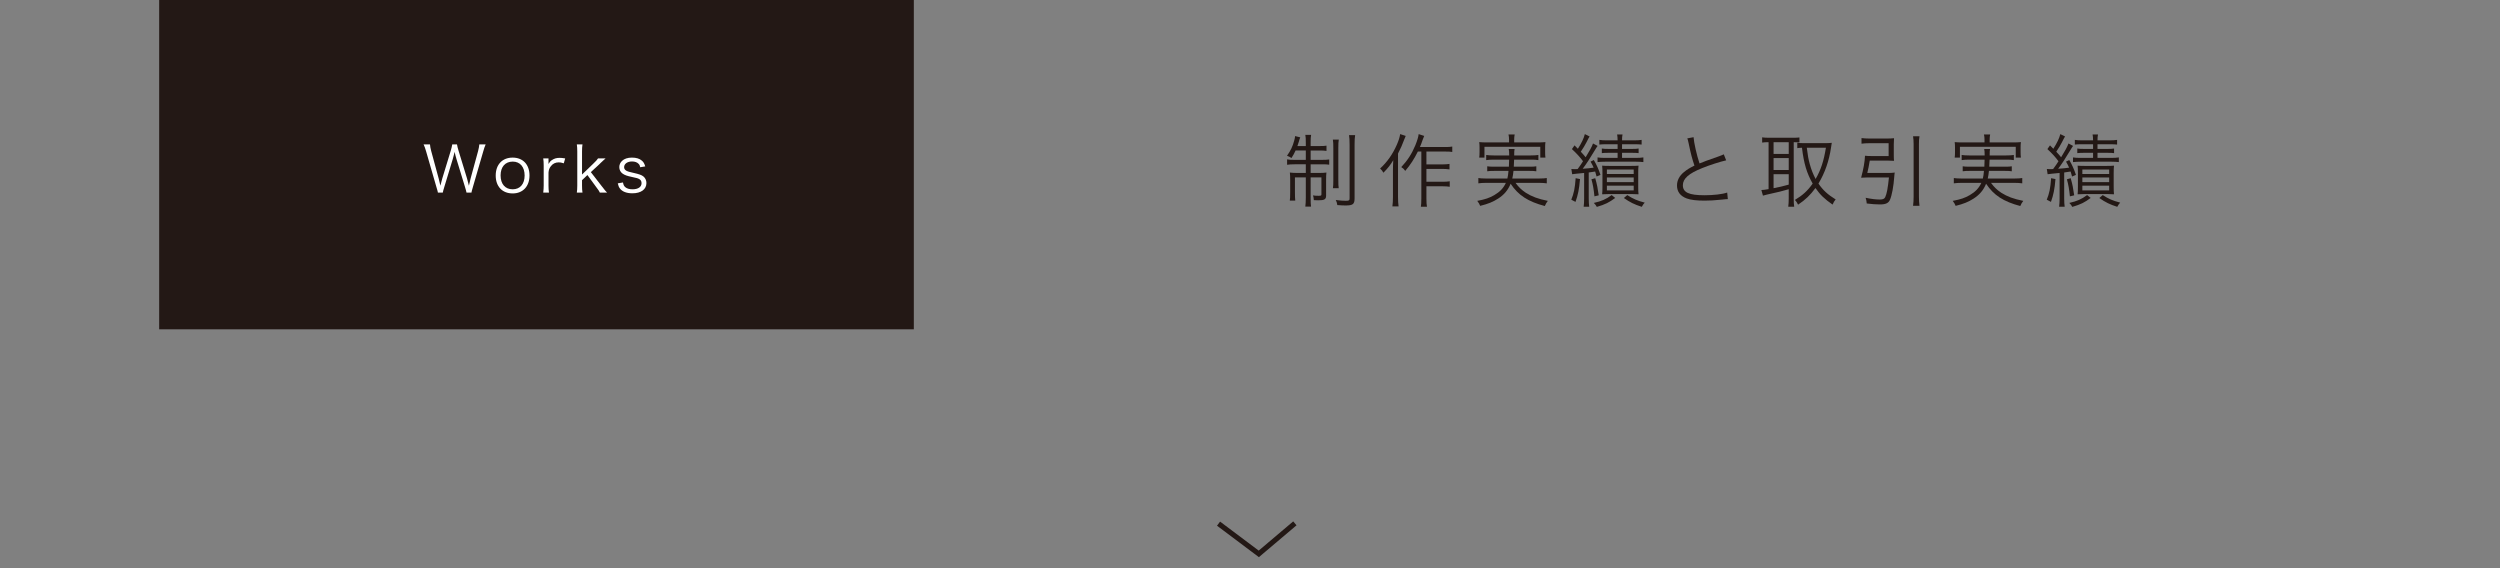 <?xml version="1.0" encoding="utf-8"?>
<!-- Generator: Adobe Illustrator 15.1.0, SVG Export Plug-In  -->
<!DOCTYPE svg PUBLIC "-//W3C//DTD SVG 1.1//EN" "http://www.w3.org/Graphics/SVG/1.1/DTD/svg11.dtd">
<svg version="1.1"
	 xmlns="http://www.w3.org/2000/svg" xmlns:xlink="http://www.w3.org/1999/xlink" xmlns:a="http://ns.adobe.com/AdobeSVGViewerExtensions/3.0/"
	 x="0px" y="0px" width="911px" height="207px" viewBox="115.614 194 911 207" enable-background="new 115.614 194 911 207"
	 xml:space="preserve">
<rect x="115.614" y="194" width="911" height="207" fill="#808080" stroke="none"/>
<defs>
</defs>
<rect x="173.614" y="194" fill="#231815" width="275" height="120"/>
<g>
	<defs>
		<rect id="SVGID_17_" x="23.614" width="1085.945" height="4699"/>
	</defs>
	<clipPath id="SVGID_18_">
		<use xlink:href="#SVGID_17_"  overflow="visible"/>
	</clipPath>
	<path clip-path="url(#SVGID_18_)" fill="#231815" d="M85.354,80.344c-0.73,0-1.451-0.137-2.143-0.404
		c-0.686-0.275-1.303-0.648-1.834-1.113c-0.526-0.466-0.954-1.023-1.269-1.659c-0.317-0.633-0.476-1.323-0.476-2.051v-0.09h2.195
		v0.09c0,0.44,0.081,0.872,0.246,1.285c0.161,0.421,0.392,0.784,0.71,1.111c0.313,0.32,0.689,0.579,1.12,0.768
		c0.43,0.198,0.9,0.295,1.437,0.295c0.46,0,0.882-0.049,1.288-0.154c0.408-0.098,0.766-0.255,1.065-0.465
		c0.298-0.202,0.54-0.46,0.717-0.763c0.176-0.295,0.267-0.655,0.267-1.068c0-0.458-0.127-0.857-0.374-1.186
		c-0.251-0.338-0.574-0.634-0.959-0.871c-0.392-0.246-0.82-0.442-1.274-0.58c-0.476-0.151-0.923-0.271-1.328-0.355
		c-0.59-0.118-1.175-0.305-1.732-0.555c-0.563-0.249-1.066-0.56-1.496-0.928c-0.436-0.37-0.794-0.816-1.066-1.321
		c-0.274-0.511-0.413-1.084-0.413-1.705c0-0.568,0.148-1.102,0.44-1.587c0.288-0.481,0.678-0.907,1.161-1.266
		c0.476-0.353,1.029-0.632,1.644-0.827c0.609-0.195,1.249-0.295,1.897-0.295c1.038,0,1.905,0.164,2.575,0.489
		c0.676,0.328,1.218,0.733,1.61,1.206c0.394,0.473,0.676,0.989,0.839,1.54c0.165,0.554,0.245,1.037,0.245,1.48v0.088H88.25v-0.088
		c0-0.423-0.084-0.806-0.256-1.17c-0.173-0.366-0.404-0.68-0.681-0.934c-0.281-0.257-0.612-0.465-0.979-0.619
		c-0.367-0.152-0.744-0.223-1.156-0.223c-0.372,0-0.739,0.05-1.095,0.149c-0.338,0.098-0.655,0.25-0.936,0.449
		c-0.274,0.188-0.499,0.425-0.667,0.696c-0.165,0.266-0.249,0.564-0.249,0.888c0,0.427,0.109,0.801,0.324,1.11
		c0.216,0.315,0.501,0.593,0.846,0.826c0.344,0.232,0.729,0.42,1.146,0.557c0.454,0.147,0.853,0.262,1.218,0.346
		c0.651,0.129,1.29,0.325,1.904,0.582c0.597,0.248,1.145,0.572,1.635,0.964c0.478,0.384,0.863,0.838,1.143,1.356
		c0.283,0.513,0.426,1.106,0.426,1.758c0,0.681-0.139,1.291-0.413,1.818c-0.276,0.527-0.658,0.962-1.165,1.325
		c-0.489,0.354-1.082,0.629-1.757,0.817C86.857,80.25,86.124,80.344,85.354,80.344"/>
	<polygon clip-path="url(#SVGID_18_)" fill="#231815" points="103.157,79.991 98.154,72.583 95.939,74.848 95.939,79.991 
		93.742,79.991 93.742,65.032 95.939,65.032 95.939,72.015 102.843,65.032 105.766,65.032 99.695,71.18 105.902,79.991 	"/>
	<polygon clip-path="url(#SVGID_18_)" fill="#231815" points="112.44,79.991 112.44,73.783 107,65.032 109.557,65.032 
		113.55,71.971 117.544,65.032 120.102,65.032 114.624,73.83 114.636,79.991 	"/>
	<path clip-path="url(#SVGID_18_)" fill="#231815" d="M123.803,79.991V65.03h6.138c1.008,0,1.908,0.223,2.68,0.66
		c0.772,0.435,1.424,1.009,1.943,1.708c0.52,0.706,0.916,1.506,1.186,2.384c0.269,0.884,0.406,1.794,0.406,2.706
		c0,0.925-0.137,1.847-0.406,2.748c-0.272,0.895-0.664,1.705-1.174,2.404c-0.506,0.698-1.142,1.27-1.891,1.704
		c-0.754,0.428-1.625,0.647-2.591,0.647H123.803z M129.539,78.221c0.702,0,1.338-0.152,1.886-0.458
		c0.549-0.303,1.015-0.72,1.393-1.236c0.375-0.511,0.662-1.119,0.856-1.812c0.19-0.686,0.287-1.43,0.287-2.206
		c0-0.848-0.097-1.634-0.287-2.33c-0.194-0.701-0.477-1.308-0.844-1.801c-0.369-0.505-0.834-0.897-1.379-1.167
		c-0.548-0.276-1.183-0.416-1.885-0.416h-3.564v11.426H129.539z"/>
	<rect x="138.498" y="65.03" clip-path="url(#SVGID_18_)" fill="#231815" width="2.195" height="14.959"/>
	<path clip-path="url(#SVGID_18_)" fill="#231815" d="M152.964,79.991l-0.025-0.025c-0.113-0.105-0.197-0.226-0.259-0.371
		c-0.061-0.129-0.108-0.276-0.145-0.451c-0.036-0.161-0.056-0.32-0.062-0.485c-0.01-0.155-0.014-0.293-0.014-0.415v-2.855
		c0-0.21-0.041-0.416-0.123-0.63c-0.074-0.197-0.199-0.382-0.367-0.547c-0.168-0.162-0.381-0.3-0.639-0.407
		c-0.255-0.104-0.572-0.159-0.939-0.159h-4.305v6.345h-2.197v-14.96h7.174c0.58,0,1.119,0.13,1.603,0.388
		c0.477,0.259,0.89,0.588,1.221,0.971c0.328,0.378,0.594,0.809,0.784,1.279c0.19,0.462,0.286,0.913,0.286,1.344
		c0,0.41-0.061,0.833-0.182,1.253c-0.123,0.427-0.286,0.82-0.485,1.17c-0.209,0.359-0.46,0.669-0.753,0.916
		c-0.194,0.171-0.408,0.301-0.635,0.385c0.649,0.188,1.096,0.509,1.336,0.957c0.274,0.504,0.414,1.085,0.414,1.723v2.79
		c0,0.383,0.067,0.716,0.196,0.982c0.127,0.267,0.281,0.476,0.478,0.644l0.188,0.158H152.964z M150.338,71.882
		c0.32,0,0.624-0.078,0.898-0.236c0.28-0.151,0.524-0.356,0.728-0.604c0.204-0.252,0.37-0.539,0.485-0.851
		c0.123-0.317,0.186-0.63,0.186-0.932c0-0.284-0.068-0.576-0.194-0.869c-0.127-0.295-0.304-0.567-0.522-0.805
		c-0.218-0.237-0.468-0.43-0.743-0.576c-0.273-0.144-0.545-0.214-0.838-0.214h-4.252v5.087H150.338z"/>
	<polygon clip-path="url(#SVGID_18_)" fill="#231815" points="157.898,79.991 157.898,65.032 168.185,65.032 168.185,66.795 
		160.093,66.795 160.093,71.394 167.707,71.394 167.707,73.157 160.093,73.157 160.093,78.221 168.539,78.221 168.539,79.991 	"/>
	<path clip-path="url(#SVGID_18_)" fill="#231815" d="M177.244,80.164c-1.036,0-1.98-0.197-2.81-0.586
		c-0.834-0.391-1.549-0.944-2.135-1.643c-0.586-0.697-1.042-1.531-1.351-2.485c-0.313-0.948-0.472-1.999-0.472-3.122
		c0-0.877,0.155-1.765,0.458-2.64c0.306-0.884,0.753-1.693,1.324-2.404c0.581-0.718,1.293-1.308,2.118-1.75
		c0.825-0.452,1.791-0.682,2.868-0.682c0.908,0,1.748,0.113,2.491,0.336c0.743,0.226,1.396,0.542,1.945,0.943
		c0.546,0.4,0.991,0.876,1.324,1.417c0.332,0.547,0.543,1.144,0.631,1.78l0.013,0.104h-2.166l-0.017-0.066
		c-0.26-0.912-0.753-1.598-1.459-2.037c-0.718-0.443-1.645-0.669-2.762-0.669c-0.664,0-1.279,0.17-1.82,0.501
		c-0.54,0.337-1.003,0.773-1.383,1.304c-0.381,0.537-0.684,1.153-0.897,1.827c-0.212,0.679-0.322,1.364-0.322,2.036
		c0,0.92,0.125,1.767,0.375,2.516c0.244,0.749,0.58,1.389,0.99,1.905c0.415,0.52,0.883,0.913,1.422,1.194
		c0.526,0.272,1.074,0.41,1.635,0.41c0.616,0,1.172-0.095,1.654-0.284c0.494-0.188,0.926-0.44,1.284-0.75
		c0.367-0.319,0.648-0.675,0.859-1.092c0.213-0.412,0.353-0.842,0.422-1.278l0.01-0.076h2.175l-0.013,0.103
		c-0.105,0.719-0.318,1.405-0.643,2.037c-0.324,0.63-0.756,1.189-1.294,1.657c-0.54,0.47-1.188,0.839-1.931,1.102
		C179.027,80.032,178.178,80.164,177.244,80.164"/>
	<polygon clip-path="url(#SVGID_18_)" fill="#231815" points="189.5,79.991 189.5,66.795 184.762,66.795 184.762,65.032 
		196.434,65.032 196.434,66.795 191.696,66.795 191.696,79.991 	"/>
	<rect x="199.404" y="65.03" clip-path="url(#SVGID_18_)" fill="#231815" width="2.193" height="14.959"/>
	<path clip-path="url(#SVGID_18_)" fill="#231815" d="M211.565,80.344c-1.069,0-2.045-0.22-2.903-0.656
		c-0.857-0.441-1.595-1.035-2.194-1.767c-0.599-0.731-1.065-1.58-1.388-2.523c-0.321-0.938-0.484-1.933-0.484-2.957
		c0-1.022,0.168-2.012,0.494-2.941c0.33-0.94,0.803-1.775,1.402-2.482c0.597-0.71,1.336-1.289,2.198-1.723
		c0.852-0.427,1.827-0.645,2.902-0.645c1.069,0,2.045,0.218,2.896,0.645c0.862,0.435,1.601,1.013,2.198,1.723
		c0.597,0.705,1.072,1.54,1.402,2.482c0.332,0.936,0.497,1.924,0.497,2.941c0,1.017-0.165,2.01-0.497,2.957
		c-0.33,0.943-0.802,1.792-1.402,2.523c-0.602,0.732-1.345,1.327-2.209,1.767C213.613,80.124,212.634,80.344,211.565,80.344
		 M211.592,66.462c-0.729,0-1.386,0.143-1.952,0.426c-0.573,0.281-1.062,0.69-1.453,1.211c-0.396,0.519-0.702,1.154-0.921,1.888
		c-0.215,0.736-0.321,1.562-0.321,2.454c0,0.901,0.104,1.734,0.307,2.476c0.209,0.745,0.513,1.39,0.907,1.923
		c0.395,0.53,0.882,0.95,1.458,1.247c0.569,0.296,1.236,0.444,1.975,0.444c0.734,0,1.4-0.148,1.972-0.444
		c0.576-0.3,1.065-0.72,1.456-1.247c0.394-0.533,0.697-1.18,0.906-1.923c0.204-0.742,0.309-1.577,0.309-2.476
		c0-0.899-0.105-1.724-0.309-2.455c-0.209-0.733-0.512-1.368-0.904-1.887c-0.393-0.519-0.882-0.928-1.455-1.211
		C212.994,66.605,212.33,66.462,211.592,66.462"/>
	<polygon clip-path="url(#SVGID_18_)" fill="#231815" points="230.543,79.991 223.675,68.23 223.675,79.991 221.479,79.991 
		221.479,65.032 224.061,65.032 230.902,76.743 230.902,65.032 233.099,65.032 233.099,79.991 	"/>
</g>
<path fill="#FFFFFF" d="M285.609,264.184c-0.092-0.462-0.3-1.293-0.601-2.218l-3.049-9.98c-0.3-0.993-0.508-1.779-0.67-2.657
	c-0.046,0.162-0.092,0.3-0.092,0.393c-0.162,0.601-0.462,1.802-0.601,2.264l-3.026,9.98c-0.393,1.248-0.485,1.64-0.601,2.218h-1.779
	c-0.069-0.416-0.069-0.416-0.624-2.287l-3.65-12.637c-0.37-1.271-0.578-1.871-0.947-2.633h2.333
	c0.046,0.693,0.185,1.455,0.439,2.402l2.726,10.026c0.162,0.554,0.3,1.201,0.624,2.61c0.231-0.924,0.508-2.01,0.693-2.634
	l3.095-10.142c0.254-0.832,0.462-1.732,0.532-2.264h1.732c0.116,0.693,0.277,1.386,0.555,2.264l3.095,10.119
	c0.139,0.508,0.231,0.855,0.693,2.657l0.624-2.657l2.726-9.98c0.231-0.901,0.393-1.732,0.439-2.402h2.31
	c-0.346,0.785-0.531,1.34-0.901,2.633l-3.673,12.637c-0.508,1.756-0.508,1.779-0.601,2.287H285.609z"/>
<path fill="#FFFFFF" d="M296.251,257.969c0-3.997,2.403-6.538,6.168-6.538s6.145,2.541,6.145,6.515c0,3.95-2.403,6.538-6.122,6.538
	C298.654,264.484,296.251,261.966,296.251,257.969z M298.03,257.923c0,3.142,1.687,5.06,4.39,5.06c2.703,0,4.366-1.917,4.366-5.036
	s-1.664-5.06-4.32-5.06C299.717,252.887,298.03,254.804,298.03,257.923z"/>
<path fill="#FFFFFF" d="M321.058,253.511c-0.877-0.277-1.293-0.347-1.871-0.347c-1.178,0-2.148,0.485-2.841,1.409
	c-0.555,0.716-0.763,1.271-0.855,2.31v4.713c0,1.04,0.046,1.687,0.162,2.587h-2.079c0.116-1.063,0.162-1.663,0.162-2.61v-7.231
	c0-1.155-0.046-1.779-0.162-2.61h1.917v1.317c0,0.185,0,0.531-0.023,0.693c0.439-0.716,0.785-1.086,1.271-1.409
	c0.878-0.578,1.664-0.809,2.772-0.809c0.693,0,1.086,0.046,2.056,0.208L321.058,253.511z"/>
<path fill="#FFFFFF" d="M327.869,246.626c-0.116,0.832-0.162,1.432-0.162,2.61v8.363l4.181-4.043
	c0.994-0.947,1.317-1.34,1.641-1.825h2.749c-0.324,0.3-0.324,0.3-0.947,0.854c-0.231,0.208-0.508,0.462-0.832,0.786
	c-0.208,0.185-0.324,0.323-0.37,0.37l-3.211,2.98l3.904,5.036c1.386,1.779,1.501,1.917,2.01,2.426h-2.633
	c-0.254-0.554-0.3-0.647-1.456-2.195l-3.073-4.204l-1.963,1.871v1.94c0,1.04,0.046,1.779,0.162,2.587h-2.056
	c0.116-0.832,0.162-1.501,0.162-2.61v-12.336c0-1.155-0.046-1.779-0.162-2.61H327.869z"/>
<path fill="#FFFFFF" d="M342.626,260.487c0.162,0.855,0.346,1.271,0.809,1.687c0.578,0.531,1.501,0.809,2.68,0.809
	c2.01,0,3.28-0.855,3.28-2.218c0-0.647-0.231-1.132-0.716-1.433c-0.555-0.346-1.017-0.485-2.726-0.832
	c-1.848-0.393-2.634-0.67-3.419-1.201c-0.809-0.554-1.248-1.409-1.248-2.426c0-0.832,0.346-1.617,0.993-2.241
	c0.809-0.786,2.056-1.201,3.604-1.201c1.571,0,2.795,0.37,3.627,1.109c0.601,0.508,0.924,1.04,1.224,2.102l-1.825,0.3
	c-0.139-0.624-0.254-0.901-0.578-1.224c-0.531-0.578-1.363-0.878-2.403-0.878c-1.686,0-2.888,0.854-2.888,2.079
	c0,0.531,0.277,0.993,0.786,1.271c0.531,0.3,1.132,0.485,2.564,0.786c2.241,0.508,2.98,0.785,3.673,1.316
	c0.716,0.578,1.109,1.456,1.109,2.403c0,2.31-1.963,3.743-5.128,3.743c-2.102,0-3.719-0.624-4.574-1.802
	c-0.347-0.485-0.508-0.878-0.739-1.825L342.626,260.487z"/>
<g>
	<defs>
		<rect id="SVGID_16_" x="23.614" width="1085.945" height="4699"/>
	</defs>
	<clipPath id="SVGID_19_">
		<use xlink:href="#SVGID_16_"  overflow="visible"/>
	</clipPath>
	<path clip-path="url(#SVGID_19_)" fill="#231815" d="M1029.026,78.859V63.987h22.583v13.942v0.93H1029.026z M1050.679,77.929V77
		V77.929z M1030.884,77h18.865V65.846h-18.865V77z"/>
	<polygon clip-path="url(#SVGID_19_)" fill="#231815" points="1029.47,65.709 1030.441,64.126 1040.545,70.324 1050.174,64.136 
		1051.183,65.699 1040.568,72.521 	"/>
	<path clip-path="url(#SVGID_19_)" fill-rule="evenodd" clip-rule="evenodd" fill="#231815" d="M996.424,71.013v1.029
		c-0.026,0.008-0.04,0.03-0.035,0.069c0.228,1.63-1.827,1.898-2.199,0.722c-0.206-0.659,0.055-1.379-0.034-2.062
		c-0.243-1.852-1.233-3.343-2.233-4.467c-0.669-0.749-1.461-1.479-2.402-2.06c-0.874-0.537-1.962-1.104-3.297-1.202
		c-0.602-0.044-1.347,0.181-1.926-0.033c-0.538-0.199-0.873-1.01-0.515-1.615c0.35-0.59,1.339-0.641,2.337-0.584
		c2.671,0.151,4.597,1.383,6.115,2.679C994.385,65.326,995.934,67.549,996.424,71.013"/>
	<path clip-path="url(#SVGID_19_)" fill-rule="evenodd" clip-rule="evenodd" fill="#231815" d="M974.918,66.821v-0.686
		c0.132-1.133,0.784-1.606,1.407-2.232c0.618-0.618,1.434-1.26,2.476-0.93c0.999,0.319,2.317,1.948,2.715,3.129
		c0.355,1.057-0.102,1.735-0.655,2.332c-0.279,0.303-0.776,0.669-0.824,1.101c-0.036,0.318,0.152,0.835,0.309,1.135
		c0.692,1.303,1.802,2.379,2.923,3.469c1.096,1.069,2.198,2.248,3.57,2.817c0.236,0.097,0.646,0.259,0.963,0.203
		c0.346-0.057,0.63-0.515,0.929-0.787c0.607-0.561,1.388-1.111,2.47-0.722c0.86,0.307,1.821,1.032,2.407,1.65
		c0.307,0.325,0.689,0.843,0.753,1.337c0.144,1.069-0.488,1.649-1.027,2.2c-0.443,0.449-0.855,1.018-1.41,1.236
		c-1.014,0.397-2.496,0.077-3.468-0.241c-1.216-0.397-1.954-0.77-2.818-1.269c-1.824-1.052-3.307-2.201-4.636-3.505
		c-1.361-1.333-2.657-2.794-3.712-4.431C976.222,70.969,975.226,69.263,974.918,66.821"/>
	<path clip-path="url(#SVGID_19_)" fill-rule="evenodd" clip-rule="evenodd" fill="#231815" d="M984.674,65.721
		c0.399-1.307,2.249-0.628,3.194-0.204c1.662,0.741,3.136,2.206,3.847,3.778c0.425,0.936,1.119,3.052-0.341,3.264
		c-1.097,0.158-1.228-0.732-1.411-1.477c-0.448-1.843-1.925-3.345-3.813-3.814C985.359,67.07,984.512,66.958,984.674,65.721"/>
</g>
<g>
	<defs>
		<rect id="SVGID_15_" x="23.614" width="1085.945" height="4699"/>
	</defs>
	<clipPath id="SVGID_20_">
		<use xlink:href="#SVGID_15_"  overflow="visible"/>
	</clipPath>
	
		<line clip-path="url(#SVGID_20_)" fill="none" stroke="#231815" stroke-width="1.817" stroke-miterlimit="10" x1="698" y1="91.5" x2="750.24" y2="91.5"/>
	
		<line clip-path="url(#SVGID_20_)" fill="none" stroke="#231815" stroke-width="0.25" stroke-miterlimit="10" x1="0" y1="2313.962" x2="1160" y2="2313.962"/>
</g>
<path fill="#231815" d="M587.721,248.847c-0.521,1.156-0.78,1.59-1.503,2.746c-0.55-0.375-0.982-0.607-1.619-0.838
	c1.33-1.878,2.053-3.353,2.63-5.549c0.203-0.694,0.289-1.185,0.318-1.619l1.879,0.462c-0.174,0.405-0.348,0.896-0.491,1.503
	c-0.203,0.665-0.318,1.041-0.55,1.676h3.063v-1.127c0-1.474-0.028-2.167-0.173-2.948h2.109c-0.145,0.78-0.174,1.387-0.174,2.918
	v1.156h2.948c1.445,0,2.167-0.029,2.832-0.145v1.907c-0.723-0.115-1.445-0.145-2.832-0.145h-2.948v3.411h4.046
	c1.156,0,1.966-0.029,2.717-0.145v1.907c-0.664-0.116-1.358-0.145-2.745-0.145h-4.018v3.15h3.063c1.041,0,1.85-0.029,2.688-0.145
	c-0.087,0.78-0.116,1.474-0.116,2.659v5.722c0,1.387-0.578,1.734-2.89,1.734c-0.405,0-0.55,0-1.59-0.058
	c-0.028-0.694-0.115-1.185-0.289-1.734c0.636,0.115,1.186,0.145,2.023,0.145c0.867,0,1.04-0.087,1.04-0.492v-6.213h-3.931v7.37
	c0,1.618,0.029,2.398,0.145,3.266h-2.08c0.115-0.954,0.173-1.907,0.173-3.266v-7.37h-3.959v5.462c0,1.387,0.028,2.196,0.115,3.005
	h-1.994c0.116-0.751,0.145-1.243,0.145-2.977v-4.566c0-1.098-0.028-1.907-0.115-2.688c0.896,0.115,1.705,0.145,2.745,0.145h3.063
	v-3.15h-4.075c-1.214,0-1.965,0.058-2.745,0.173v-1.965c0.78,0.144,1.474,0.173,2.659,0.173h4.161v-3.411H587.721z M603.471,244.859
	c-0.145,0.78-0.173,1.532-0.173,3.15v11.329c0,1.907,0.028,2.485,0.145,3.237h-2.11c0.116-0.781,0.145-1.358,0.145-3.237v-11.3
	c0-1.589-0.028-2.37-0.173-3.179H603.471z M609.424,243.24c-0.144,0.838-0.202,1.821-0.202,3.497v19.537
	c0,2.109-0.606,2.601-3.236,2.601c-0.752,0-1.677-0.029-3.063-0.144c-0.116-0.781-0.231-1.214-0.549-1.85
	c1.474,0.202,2.688,0.289,3.641,0.289c1.186,0,1.388-0.145,1.388-0.867v-19.537c0-1.705-0.058-2.63-0.202-3.526H609.424z"/>
<path fill="#231815" d="M627.857,243.529c-0.347,0.78-0.434,1.041-0.664,1.618c-0.665,1.792-1.041,2.63-2.139,4.798v15.808
	c0,1.301,0.058,2.514,0.202,3.468h-2.254c0.145-1.127,0.202-2.139,0.202-3.526v-9.595c0-1.243,0.028-2.023,0.115-3.729
	c-1.012,1.705-1.907,2.861-3.583,4.566c-0.521-0.838-0.521-0.838-1.214-1.532c2.543-2.312,4.565-5.173,6.098-8.67
	c0.665-1.503,1.04-2.746,1.214-3.873L627.857,243.529z M632.279,249.223c-1.358,2.746-2.688,4.797-4.595,7.052
	c-0.578-0.78-0.578-0.78-1.445-1.387c2.254-2.399,3.814-4.797,5.115-7.919c0.693-1.705,1.127-3.121,1.214-4.104l2.023,0.665
	c-0.231,0.52-0.318,0.723-0.578,1.474c-0.404,1.185-0.549,1.561-0.982,2.572h9.161c1.156,0,1.792-0.029,2.63-0.173v1.965
	c-0.723-0.116-1.416-0.145-2.63-0.145H635.4v4.682h5.867c1.069,0,1.733-0.058,2.543-0.173v1.994
	c-0.896-0.116-1.561-0.173-2.543-0.173H635.4v4.682h5.954c1.04,0,1.733-0.058,2.543-0.173v1.994
	c-0.78-0.116-1.532-0.173-2.543-0.173H635.4v4.422c0,1.416,0.059,2.312,0.202,3.034h-2.225c0.115-0.693,0.173-1.502,0.173-3.034
	v-17.08H632.279z"/>
<path fill="#231815" d="M667.879,260.638c1.127,1.561,2.226,2.601,3.757,3.612c2.196,1.387,4.422,2.226,8.005,2.948
	c-0.462,0.578-0.78,1.127-1.098,1.878c-6.127-1.619-9.682-3.931-12.456-8.121c-0.954,2.312-2.341,3.988-4.537,5.404
	c-1.937,1.243-3.671,1.937-6.561,2.659c-0.289-0.722-0.491-1.04-1.069-1.82c2.919-0.549,4.422-1.069,6.185-2.081
	c2.081-1.214,3.353-2.543,4.248-4.479h-7.34c-1.041,0-1.821,0.058-2.688,0.173v-1.936c0.752,0.115,1.445,0.173,2.659,0.173h7.919
	c0.202-0.925,0.289-1.387,0.404-2.774h-5.231c-1.213,0-1.85,0.029-2.514,0.145v-1.821c0.751,0.116,1.242,0.145,2.514,0.145h5.376
	c0.058-1.127,0.058-1.445,0.087-2.572h-5.578c-1.214,0-1.994,0.058-2.774,0.173v-1.878c0.752,0.116,1.503,0.173,2.774,0.173h5.606
	c-0.028-1.329-0.028-1.705-0.173-2.341h2.139c-0.116,0.52-0.145,1.012-0.145,2.341h6.04c1.301,0,2.022-0.058,2.774-0.173v1.878
	c-0.838-0.145-1.561-0.173-2.774-0.173h-6.069c-0.028,0.925-0.058,1.619-0.115,2.572h5.722c1.271,0,1.734-0.029,2.485-0.145v1.821
	c-0.693-0.116-1.271-0.145-2.485-0.145h-5.838c-0.145,1.243-0.202,1.763-0.434,2.774h9.885c1.213,0,1.936-0.058,2.688-0.173v1.936
	c-0.867-0.116-1.618-0.173-2.717-0.173H667.879z M665.509,244.801c0-0.665-0.058-1.127-0.202-1.792h2.254
	c-0.115,0.636-0.173,1.127-0.173,1.792v1.098h8.496c1.214,0,1.966-0.029,2.891-0.115c-0.087,0.607-0.116,1.185-0.116,1.936v1.705
	c0,0.838,0.029,1.416,0.116,1.994h-1.879v-3.93H656.55v3.93h-1.907c0.087-0.636,0.115-1.127,0.115-1.994v-1.676
	c0-0.78-0.028-1.358-0.115-1.965c0.925,0.086,1.676,0.115,2.919,0.115h7.947V244.801z"/>
<path fill="#231815" d="M691.37,259.251c-0.318,3.728-0.723,5.722-1.647,8.323l-1.532-0.809c0.954-2.312,1.33-4.19,1.59-7.832
	L691.37,259.251z M688.22,255.581c0.462,0.058,0.665,0.058,1.069,0.058c0.202,0,0.462,0,1.214-0.029
	c1.127-1.561,1.271-1.734,1.965-2.861c-1.301-1.705-2.196-2.688-4.046-4.422l0.954-1.358c0.636,0.636,0.693,0.723,1.214,1.243
	c1.358-2.109,2.196-3.901,2.543-5.346l1.733,0.867c-0.288,0.434-0.288,0.434-1.155,2.139c-0.491,0.983-1.127,2.023-2.052,3.41
	c0.953,1.041,1.271,1.387,1.763,2.023c1.474-2.37,2.226-3.757,2.688-5.028l1.676,0.896c-0.317,0.404-0.52,0.751-1.04,1.618
	c-1.474,2.514-3.208,5.173-4.393,6.705c1.85-0.116,2.456-0.203,3.988-0.405c-0.376-0.838-0.55-1.185-1.127-2.196l1.185-0.578
	c1.012,1.734,1.676,3.179,2.428,5.404l-1.416,0.607c-0.231-0.925-0.318-1.214-0.521-1.821c-0.78,0.145-1.474,0.231-2.341,0.347
	v9.537c0,1.127,0.058,2.11,0.173,2.948h-2.022c0.115-0.838,0.173-1.82,0.173-2.948v-9.363c-1.705,0.173-2.601,0.26-2.716,0.26
	c-0.983,0.087-1.156,0.116-1.647,0.203L688.22,255.581z M696.919,258.933c0.664,2.37,0.896,3.555,1.271,6.242l-1.561,0.376
	c-0.261-2.601-0.578-4.422-1.099-6.213L696.919,258.933z M704.201,266.129c-2.225,1.647-3.583,2.341-6.704,3.266
	c-0.289-0.549-0.607-0.983-1.099-1.445c2.89-0.665,4.422-1.329,6.503-2.861L704.201,266.129z M701.08,246.564
	c-1.214,0-2.022,0.029-2.659,0.115v-1.705c0.781,0.116,1.562,0.173,2.717,0.173h3.931c0-0.925-0.058-1.416-0.173-2.138h1.965
	c-0.145,0.722-0.174,1.185-0.174,2.138h4.364c1.156,0,1.994-0.058,2.774-0.173v1.705c-0.607-0.086-1.474-0.115-2.745-0.115h-4.394
	v1.705h3.439c1.271,0,1.965-0.029,2.601-0.145v1.676c-0.693-0.087-1.387-0.116-2.543-0.116h-3.497v1.85h5.087
	c1.127,0,1.878-0.058,2.688-0.173v1.705c-0.81-0.087-1.676-0.145-2.688-0.145H700.56c-1.04,0-2.022,0.058-2.803,0.145v-1.705
	c0.838,0.145,1.561,0.173,2.803,0.173h4.509v-1.85h-3.121c-1.156,0-1.907,0.029-2.63,0.116v-1.676
	c0.606,0.116,1.387,0.145,2.63,0.145h3.121v-1.705H701.08z M702.034,264.713c-1.041,0-1.879,0.029-2.602,0.087
	c0.087-0.636,0.116-1.532,0.116-2.659v-5.173c0-1.156-0.029-1.85-0.116-2.601c0.694,0.058,1.33,0.087,2.544,0.087h8.149
	c1.242,0,1.82-0.029,2.572-0.087c-0.087,0.694-0.116,1.561-0.116,2.688v4.942c0,1.214,0.029,2.081,0.116,2.803
	c-0.867-0.058-1.503-0.087-2.485-0.087H702.034z M701.167,257.401h9.769v-1.618h-9.769V257.401z M701.167,260.378h9.769v-1.705
	h-9.769V260.378z M701.167,263.384h9.769v-1.734h-9.769V263.384z M708.595,265.089c2.138,1.387,3.525,1.994,6.357,2.746
	c-0.404,0.433-0.723,0.867-1.069,1.532c-2.717-0.867-4.306-1.647-6.531-3.208L708.595,265.089z"/>
<path fill="#231815" d="M732.749,243.992c0.115,1.937,1.185,6.676,2.168,9.566c1.705-0.693,2.514-1.012,6.993-2.572
	c1.012-0.375,1.271-0.462,1.85-0.751l0.867,2.196c-2.023,0.434-6.155,1.763-8.699,2.803c-4.941,1.965-7.08,3.873-7.08,6.271
	c0,2.63,2.226,3.641,7.89,3.641c3.323,0,6.561-0.375,8.266-0.982l0.23,2.398c-0.549,0-0.549,0-2.138,0.174
	c-2.978,0.289-4.364,0.375-6.388,0.375c-2.86,0-5.028-0.26-6.416-0.78c-2.369-0.867-3.583-2.457-3.583-4.74
	c0-1.85,0.867-3.526,2.572-4.913c1.098-0.896,1.994-1.445,3.786-2.341c-0.81-2.37-1.358-4.393-2.11-8.092
	c-0.26-1.214-0.317-1.358-0.491-1.821L732.749,243.992z"/>
<path fill="#231815" d="M759.853,245.813c-0.751,0-1.387,0.029-2.109,0.145v-1.908c0.693,0.087,1.387,0.145,2.254,0.145h9.161
	c0.982,0,1.503-0.029,2.168-0.115v1.792c-1.156-0.058-1.271-0.058-2.081-0.058v20.548c0,1.271,0.058,2.283,0.174,2.977h-2.168
	c0.115-0.838,0.174-1.85,0.174-3.005v-3.381c-1.821,0.549-4.075,1.127-7.977,1.965c-0.578,0.116-1.012,0.231-1.416,0.375
	l-0.578-2.052c0.606,0,1.04-0.058,2.63-0.318v-17.109H759.853z M761.904,250.09h5.521v-4.277h-5.521V250.09z M761.904,255.957h5.521
	v-4.364h-5.521V255.957z M761.904,262.575c2.226-0.434,3.353-0.694,5.521-1.301v-3.786h-5.521V262.575z M780.949,246.159
	c0.752,0,1.475-0.029,2.168-0.116c-0.058,0.289-0.174,1.069-0.26,1.647c-0.723,4.942-2.226,9.248-4.596,13.208
	c1.647,2.398,3.323,3.959,6.271,5.78c-0.434,0.491-0.78,1.041-1.127,1.878c-2.977-2.081-4.509-3.555-6.242-6.04
	c-1.85,2.543-3.642,4.277-6.329,6.069c-0.348-0.723-0.665-1.243-1.156-1.734c2.774-1.647,4.624-3.323,6.474-5.953
	c-2.139-3.757-3.208-7.283-3.901-13.063c-0.896,0.029-1.156,0.058-1.705,0.145v-1.965c0.723,0.116,1.358,0.145,2.428,0.145H780.949z
	 M774.014,247.835c0.347,2.861,0.578,4.133,1.099,6.04c0.549,1.994,1.242,3.699,2.109,5.347c1.937-3.353,2.977-6.561,3.757-11.387
	H774.014z"/>
<path fill="#231815" d="M803.515,257.026c1.041,0,1.734-0.029,2.543-0.145c-0.086,0.404-0.115,0.78-0.173,1.502
	c-0.231,3.41-0.867,6.85-1.561,8.41c-0.549,1.243-1.561,1.705-3.642,1.705c-1.416,0-3.034-0.116-4.826-0.347
	c-0.087-0.954-0.174-1.301-0.404-2.081c2.052,0.434,3.699,0.636,5.173,0.636c1.127,0,1.676-0.26,1.965-0.867
	c0.578-1.214,0.954-3.295,1.358-7.167h-7.977c-0.809,0-1.474,0.029-2.167,0.087c0.867-3.179,1.329-5.78,1.416-8.005
	c0.723,0.086,1.445,0.116,2.485,0.116h6.127v-4.682h-7.109c-1.012,0-1.879,0.058-2.774,0.173v-2.052
	c0.751,0.116,1.705,0.173,2.803,0.173h6.503c0.867,0,1.734-0.029,2.543-0.116c-0.058,0.723-0.087,1.358-0.087,2.226v3.873
	c0,0.982,0.029,1.589,0.087,2.139c-0.809-0.058-1.676-0.087-2.485-0.087h-6.358c-0.288,1.85-0.549,3.063-0.896,4.509H803.515z
	 M815.075,243.645c-0.174,1.041-0.202,1.676-0.202,2.803v19.189c0,1.358,0.058,2.197,0.202,3.353h-2.341
	c0.145-1.185,0.202-2.052,0.202-3.381v-19.161c0-1.127-0.058-1.734-0.202-2.803H815.075z"/>
<path fill="#231815" d="M841.139,260.638c1.127,1.561,2.226,2.601,3.757,3.612c2.196,1.387,4.422,2.226,8.005,2.948
	c-0.462,0.578-0.78,1.127-1.098,1.878c-6.127-1.619-9.682-3.931-12.456-8.121c-0.954,2.312-2.341,3.988-4.537,5.404
	c-1.937,1.243-3.671,1.937-6.561,2.659c-0.289-0.722-0.491-1.04-1.069-1.82c2.919-0.549,4.422-1.069,6.185-2.081
	c2.081-1.214,3.353-2.543,4.248-4.479h-7.34c-1.041,0-1.821,0.058-2.688,0.173v-1.936c0.752,0.115,1.445,0.173,2.659,0.173h7.919
	c0.202-0.925,0.289-1.387,0.404-2.774h-5.231c-1.213,0-1.85,0.029-2.514,0.145v-1.821c0.751,0.116,1.242,0.145,2.514,0.145h5.376
	c0.058-1.127,0.058-1.445,0.087-2.572h-5.578c-1.214,0-1.994,0.058-2.774,0.173v-1.878c0.752,0.116,1.503,0.173,2.774,0.173h5.606
	c-0.028-1.329-0.028-1.705-0.173-2.341h2.139c-0.116,0.52-0.145,1.012-0.145,2.341h6.04c1.301,0,2.022-0.058,2.774-0.173v1.878
	c-0.838-0.145-1.561-0.173-2.774-0.173h-6.069c-0.028,0.925-0.058,1.619-0.115,2.572h5.722c1.271,0,1.734-0.029,2.485-0.145v1.821
	c-0.693-0.116-1.271-0.145-2.485-0.145h-5.838c-0.145,1.243-0.202,1.763-0.434,2.774h9.885c1.213,0,1.936-0.058,2.688-0.173v1.936
	c-0.867-0.116-1.618-0.173-2.717-0.173H841.139z M838.769,244.801c0-0.665-0.058-1.127-0.202-1.792h2.254
	c-0.115,0.636-0.173,1.127-0.173,1.792v1.098h8.496c1.214,0,1.966-0.029,2.891-0.115c-0.087,0.607-0.116,1.185-0.116,1.936v1.705
	c0,0.838,0.029,1.416,0.116,1.994h-1.879v-3.93H829.81v3.93h-1.907c0.087-0.636,0.115-1.127,0.115-1.994v-1.676
	c0-0.78-0.028-1.358-0.115-1.965c0.925,0.086,1.676,0.115,2.919,0.115h7.947V244.801z"/>
<path fill="#231815" d="M864.629,259.251c-0.318,3.728-0.723,5.722-1.647,8.323l-1.532-0.809c0.954-2.312,1.33-4.19,1.59-7.832
	L864.629,259.251z M861.479,255.581c0.462,0.058,0.665,0.058,1.069,0.058c0.202,0,0.462,0,1.214-0.029
	c1.127-1.561,1.271-1.734,1.965-2.861c-1.301-1.705-2.196-2.688-4.046-4.422l0.954-1.358c0.636,0.636,0.693,0.723,1.214,1.243
	c1.357-2.109,2.196-3.901,2.543-5.346l1.733,0.867c-0.288,0.434-0.288,0.434-1.155,2.139c-0.491,0.983-1.127,2.023-2.052,3.41
	c0.953,1.041,1.271,1.387,1.763,2.023c1.474-2.37,2.225-3.757,2.688-5.028l1.676,0.896c-0.317,0.404-0.52,0.751-1.04,1.618
	c-1.474,2.514-3.208,5.173-4.393,6.705c1.85-0.116,2.456-0.203,3.988-0.405c-0.376-0.838-0.55-1.185-1.127-2.196l1.185-0.578
	c1.012,1.734,1.676,3.179,2.428,5.404l-1.416,0.607c-0.231-0.925-0.318-1.214-0.521-1.821c-0.78,0.145-1.474,0.231-2.341,0.347
	v9.537c0,1.127,0.058,2.11,0.174,2.948h-2.023c0.115-0.838,0.174-1.82,0.174-2.948v-9.363c-1.706,0.173-2.602,0.26-2.717,0.26
	c-0.982,0.087-1.156,0.116-1.647,0.203L861.479,255.581z M870.178,258.933c0.664,2.37,0.896,3.555,1.271,6.242l-1.561,0.376
	c-0.261-2.601-0.578-4.422-1.099-6.213L870.178,258.933z M877.46,266.129c-2.225,1.647-3.583,2.341-6.705,3.266
	c-0.288-0.549-0.606-0.983-1.098-1.445c2.89-0.665,4.422-1.329,6.503-2.861L877.46,266.129z M874.339,246.564
	c-1.214,0-2.022,0.029-2.658,0.115v-1.705c0.78,0.116,1.561,0.173,2.716,0.173h3.931c0-0.925-0.058-1.416-0.174-2.138h1.966
	c-0.145,0.722-0.174,1.185-0.174,2.138h4.364c1.156,0,1.994-0.058,2.774-0.173v1.705c-0.606-0.086-1.474-0.115-2.745-0.115h-4.394
	v1.705h3.439c1.271,0,1.965-0.029,2.601-0.145v1.676c-0.693-0.087-1.387-0.116-2.543-0.116h-3.497v1.85h5.087
	c1.127,0,1.878-0.058,2.688-0.173v1.705c-0.81-0.087-1.676-0.145-2.688-0.145h-11.214c-1.04,0-2.022,0.058-2.803,0.145v-1.705
	c0.838,0.145,1.561,0.173,2.803,0.173h4.509v-1.85h-3.121c-1.156,0-1.907,0.029-2.63,0.116v-1.676
	c0.606,0.116,1.387,0.145,2.63,0.145h3.121v-1.705H874.339z M875.293,264.713c-1.041,0-1.879,0.029-2.602,0.087
	c0.087-0.636,0.116-1.532,0.116-2.659v-5.173c0-1.156-0.029-1.85-0.116-2.601c0.694,0.058,1.33,0.087,2.544,0.087h8.149
	c1.243,0,1.82-0.029,2.572-0.087c-0.087,0.694-0.116,1.561-0.116,2.688v4.942c0,1.214,0.029,2.081,0.116,2.803
	c-0.867-0.058-1.503-0.087-2.485-0.087H875.293z M874.426,257.401h9.769v-1.618h-9.769V257.401z M874.426,260.378h9.769v-1.705
	h-9.769V260.378z M874.426,263.384h9.769v-1.734h-9.769V263.384z M881.853,265.089c2.139,1.387,3.526,1.994,6.358,2.746
	c-0.404,0.433-0.723,0.867-1.069,1.532c-2.717-0.867-4.306-1.647-6.531-3.208L881.853,265.089z"/>
<g>
	<defs>
		<rect id="SVGID_14_" x="23.614" width="1085.945" height="4699"/>
	</defs>
	<clipPath id="SVGID_21_">
		<use xlink:href="#SVGID_14_"  overflow="visible"/>
	</clipPath>
	<polyline clip-path="url(#SVGID_21_)" fill="none" stroke="#231815" stroke-width="1.87" points="559.653,384.82 574.323,395.832 
		587.462,384.707 	"/>
</g>
<g>
	<defs>
		<rect id="SVGID_13_" x="23.614" width="1085.945" height="4699"/>
	</defs>
	<clipPath id="SVGID_22_">
		<use xlink:href="#SVGID_13_"  overflow="visible"/>
	</clipPath>
	
		<rect x="99.93" y="489.823" clip-path="url(#SVGID_22_)" fill="none" stroke="#231815" stroke-width="0.25" width="232.449" height="174.337"/>
</g>
<g>
	<defs>
		<rect id="SVGID_12_" x="23.614" width="1085.945" height="4699"/>
	</defs>
	<clipPath id="SVGID_23_">
		<use xlink:href="#SVGID_12_"  overflow="visible"/>
	</clipPath>
	
		<rect x="281.016" y="525.553" clip-path="url(#SVGID_23_)" fill="none" stroke="#231815" stroke-width="0.25" width="108.593" height="162.01"/>
	<rect x="100.5" y="797" clip-path="url(#SVGID_23_)" fill="#FFFFFF" width="145" height="41.667"/>
	
		<rect x="100.5" y="797" clip-path="url(#SVGID_23_)" fill="none" stroke="#030000" stroke-width="0.25" stroke-miterlimit="10" width="145" height="41.667"/>
	<rect x="245.5" y="797" clip-path="url(#SVGID_23_)" fill="#FFFFFF" width="145" height="41.667"/>
	
		<rect x="245.5" y="797" clip-path="url(#SVGID_23_)" fill="none" stroke="#030000" stroke-width="0.25" stroke-miterlimit="10" width="145" height="41.667"/>
	<rect x="100.5" y="838.667" clip-path="url(#SVGID_23_)" fill="#FFFFFF" width="145" height="41.667"/>
	
		<rect x="100.5" y="838.667" clip-path="url(#SVGID_23_)" fill="none" stroke="#030000" stroke-width="0.25" stroke-miterlimit="10" width="145" height="41.667"/>
	<rect x="245.5" y="838.667" clip-path="url(#SVGID_23_)" fill="#FFFFFF" width="145" height="41.667"/>
	
		<rect x="245.5" y="838.667" clip-path="url(#SVGID_23_)" fill="none" stroke="#030000" stroke-width="0.25" stroke-miterlimit="10" width="145" height="41.667"/>
	<rect x="100.5" y="880.334" clip-path="url(#SVGID_23_)" fill="#FFFFFF" width="145" height="41.666"/>
	
		<rect x="100.5" y="880.334" clip-path="url(#SVGID_23_)" fill="none" stroke="#030000" stroke-width="0.25" stroke-miterlimit="10" width="145" height="41.666"/>
</g>
<g>
	<defs>
		<rect id="SVGID_11_" x="23.614" width="1085.945" height="4699"/>
	</defs>
	<clipPath id="SVGID_24_">
		<use xlink:href="#SVGID_11_"  overflow="visible"/>
	</clipPath>
	
		<rect x="424.93" y="489.823" clip-path="url(#SVGID_24_)" fill="none" stroke="#231815" stroke-width="0.25" width="232.449" height="174.337"/>
</g>
<g>
	<defs>
		<rect id="SVGID_10_" x="23.614" width="1085.945" height="4699"/>
	</defs>
	<clipPath id="SVGID_25_">
		<use xlink:href="#SVGID_10_"  overflow="visible"/>
	</clipPath>
	
		<rect x="606.017" y="525.553" clip-path="url(#SVGID_25_)" fill="none" stroke="#231815" stroke-width="0.25" width="108.593" height="162.01"/>
	<rect x="425.5" y="797" clip-path="url(#SVGID_25_)" fill="#FFFFFF" width="145" height="41.667"/>
	
		<rect x="425.5" y="797" clip-path="url(#SVGID_25_)" fill="none" stroke="#030000" stroke-width="0.25" stroke-miterlimit="10" width="145" height="41.667"/>
	<rect x="570.5" y="797" clip-path="url(#SVGID_25_)" fill="#FFFFFF" width="145" height="41.667"/>
	
		<rect x="570.5" y="797" clip-path="url(#SVGID_25_)" fill="none" stroke="#030000" stroke-width="0.25" stroke-miterlimit="10" width="145" height="41.667"/>
	<rect x="425.5" y="838.667" clip-path="url(#SVGID_25_)" fill="#FFFFFF" width="145" height="41.667"/>
	
		<rect x="425.5" y="838.667" clip-path="url(#SVGID_25_)" fill="none" stroke="#030000" stroke-width="0.25" stroke-miterlimit="10" width="145" height="41.667"/>
	<rect x="570.5" y="838.667" clip-path="url(#SVGID_25_)" fill="#FFFFFF" width="145" height="41.667"/>
	
		<rect x="570.5" y="838.667" clip-path="url(#SVGID_25_)" fill="none" stroke="#030000" stroke-width="0.25" stroke-miterlimit="10" width="145" height="41.667"/>
	<rect x="425.5" y="880.334" clip-path="url(#SVGID_25_)" fill="#FFFFFF" width="145" height="41.666"/>
	
		<rect x="425.5" y="880.334" clip-path="url(#SVGID_25_)" fill="none" stroke="#030000" stroke-width="0.25" stroke-miterlimit="10" width="145" height="41.666"/>
</g>
<g>
	<defs>
		<rect id="SVGID_9_" x="23.614" width="1085.945" height="4699"/>
	</defs>
	<clipPath id="SVGID_26_">
		<use xlink:href="#SVGID_9_"  overflow="visible"/>
	</clipPath>
	
		<rect x="746.931" y="489.823" clip-path="url(#SVGID_26_)" fill="none" stroke="#231815" stroke-width="0.25" width="232.448" height="174.337"/>
</g>
<g>
	<defs>
		<rect id="SVGID_8_" x="23.614" width="1085.945" height="4699"/>
	</defs>
	<clipPath id="SVGID_27_">
		<use xlink:href="#SVGID_8_"  overflow="visible"/>
	</clipPath>
	
		<rect x="928.017" y="525.553" clip-path="url(#SVGID_27_)" fill="none" stroke="#231815" stroke-width="0.25" width="108.593" height="162.01"/>
	<rect x="747.5" y="797" clip-path="url(#SVGID_27_)" fill="#FFFFFF" width="145" height="41.667"/>
	
		<rect x="747.5" y="797" clip-path="url(#SVGID_27_)" fill="none" stroke="#030000" stroke-width="0.25" stroke-miterlimit="10" width="145" height="41.667"/>
	<rect x="892.5" y="797" clip-path="url(#SVGID_27_)" fill="#FFFFFF" width="145" height="41.667"/>
	
		<rect x="892.5" y="797" clip-path="url(#SVGID_27_)" fill="none" stroke="#030000" stroke-width="0.25" stroke-miterlimit="10" width="145" height="41.667"/>
	<rect x="747.5" y="838.667" clip-path="url(#SVGID_27_)" fill="#FFFFFF" width="145" height="41.667"/>
	
		<rect x="747.5" y="838.667" clip-path="url(#SVGID_27_)" fill="none" stroke="#030000" stroke-width="0.25" stroke-miterlimit="10" width="145" height="41.667"/>
	<rect x="892.5" y="838.667" clip-path="url(#SVGID_27_)" fill="#FFFFFF" width="145" height="41.667"/>
	
		<rect x="892.5" y="838.667" clip-path="url(#SVGID_27_)" fill="none" stroke="#030000" stroke-width="0.25" stroke-miterlimit="10" width="145" height="41.667"/>
	<rect x="747.5" y="880.334" clip-path="url(#SVGID_27_)" fill="#FFFFFF" width="145" height="41.666"/>
	
		<rect x="747.5" y="880.334" clip-path="url(#SVGID_27_)" fill="none" stroke="#030000" stroke-width="0.25" stroke-miterlimit="10" width="145" height="41.666"/>
</g>
<g>
	<defs>
		<rect id="SVGID_7_" x="23.614" width="1085.945" height="4699"/>
	</defs>
	<clipPath id="SVGID_28_">
		<use xlink:href="#SVGID_7_"  overflow="visible"/>
	</clipPath>
	
		<rect x="99.93" y="1011.327" clip-path="url(#SVGID_28_)" fill="none" stroke="#231815" stroke-width="0.25" width="232.449" height="174.337"/>
</g>
<g>
	<defs>
		<rect id="SVGID_6_" x="23.614" width="1085.945" height="4699"/>
	</defs>
	<clipPath id="SVGID_29_">
		<use xlink:href="#SVGID_6_"  overflow="visible"/>
	</clipPath>
	
		<rect x="281.016" y="1047.056" clip-path="url(#SVGID_29_)" fill="none" stroke="#231815" stroke-width="0.25" width="108.593" height="162.01"/>
	<rect x="100.5" y="1318.502" clip-path="url(#SVGID_29_)" fill="#FFFFFF" width="145" height="41.667"/>
	
		<rect x="100.5" y="1318.502" clip-path="url(#SVGID_29_)" fill="none" stroke="#030000" stroke-width="0.25" stroke-miterlimit="10" width="145" height="41.667"/>
	<rect x="245.5" y="1318.502" clip-path="url(#SVGID_29_)" fill="#FFFFFF" width="145" height="41.667"/>
	
		<rect x="245.5" y="1318.502" clip-path="url(#SVGID_29_)" fill="none" stroke="#030000" stroke-width="0.25" stroke-miterlimit="10" width="145" height="41.667"/>
	<rect x="100.5" y="1360.17" clip-path="url(#SVGID_29_)" fill="#FFFFFF" width="145" height="41.667"/>
	
		<rect x="100.5" y="1360.17" clip-path="url(#SVGID_29_)" fill="none" stroke="#030000" stroke-width="0.25" stroke-miterlimit="10" width="145" height="41.667"/>
	<rect x="245.5" y="1360.17" clip-path="url(#SVGID_29_)" fill="#FFFFFF" width="145" height="41.667"/>
	
		<rect x="245.5" y="1360.17" clip-path="url(#SVGID_29_)" fill="none" stroke="#030000" stroke-width="0.25" stroke-miterlimit="10" width="145" height="41.667"/>
	<rect x="100.5" y="1401.836" clip-path="url(#SVGID_29_)" fill="#FFFFFF" width="145" height="41.666"/>
	
		<rect x="100.5" y="1401.836" clip-path="url(#SVGID_29_)" fill="none" stroke="#030000" stroke-width="0.25" stroke-miterlimit="10" width="145" height="41.666"/>
	<rect x="245.5" y="1401.836" clip-path="url(#SVGID_29_)" fill="#FFFFFF" width="145" height="41.666"/>
	
		<rect x="245.5" y="1401.836" clip-path="url(#SVGID_29_)" fill="none" stroke="#030000" stroke-width="0.25" stroke-miterlimit="10" width="145" height="41.666"/>
</g>
<g>
	<defs>
		<rect id="SVGID_5_" x="23.614" width="1085.945" height="4699"/>
	</defs>
	<clipPath id="SVGID_30_">
		<use xlink:href="#SVGID_5_"  overflow="visible"/>
	</clipPath>
	
		<rect x="424.93" y="1011.327" clip-path="url(#SVGID_30_)" fill="none" stroke="#231815" stroke-width="0.25" width="232.449" height="174.337"/>
</g>
<g>
	<defs>
		<rect id="SVGID_4_" x="23.614" width="1085.945" height="4699"/>
	</defs>
	<clipPath id="SVGID_31_">
		<use xlink:href="#SVGID_4_"  overflow="visible"/>
	</clipPath>
	
		<rect x="606.017" y="1047.056" clip-path="url(#SVGID_31_)" fill="none" stroke="#231815" stroke-width="0.25" width="108.593" height="162.01"/>
	<rect x="425.5" y="1318.502" clip-path="url(#SVGID_31_)" fill="#FFFFFF" width="145" height="41.667"/>
	
		<rect x="425.5" y="1318.502" clip-path="url(#SVGID_31_)" fill="none" stroke="#030000" stroke-width="0.25" stroke-miterlimit="10" width="145" height="41.667"/>
	<rect x="570.5" y="1318.502" clip-path="url(#SVGID_31_)" fill="#FFFFFF" width="145" height="41.667"/>
	
		<rect x="570.5" y="1318.502" clip-path="url(#SVGID_31_)" fill="none" stroke="#030000" stroke-width="0.25" stroke-miterlimit="10" width="145" height="41.667"/>
	<rect x="425.5" y="1360.17" clip-path="url(#SVGID_31_)" fill="#FFFFFF" width="145" height="41.667"/>
	
		<rect x="425.5" y="1360.17" clip-path="url(#SVGID_31_)" fill="none" stroke="#030000" stroke-width="0.25" stroke-miterlimit="10" width="145" height="41.667"/>
	<rect x="570.5" y="1360.17" clip-path="url(#SVGID_31_)" fill="#FFFFFF" width="145" height="41.667"/>
	
		<rect x="570.5" y="1360.17" clip-path="url(#SVGID_31_)" fill="none" stroke="#030000" stroke-width="0.25" stroke-miterlimit="10" width="145" height="41.667"/>
	<rect x="425.5" y="1401.836" clip-path="url(#SVGID_31_)" fill="#FFFFFF" width="145" height="41.666"/>
	
		<rect x="425.5" y="1401.836" clip-path="url(#SVGID_31_)" fill="none" stroke="#030000" stroke-width="0.25" stroke-miterlimit="10" width="145" height="41.666"/>
</g>
<g>
	<defs>
		<rect id="SVGID_3_" x="23.614" width="1085.945" height="4699"/>
	</defs>
	<clipPath id="SVGID_32_">
		<use xlink:href="#SVGID_3_"  overflow="visible"/>
	</clipPath>
	
		<rect x="746.931" y="1011.327" clip-path="url(#SVGID_32_)" fill="none" stroke="#231815" stroke-width="0.25" width="232.448" height="174.337"/>
</g>
<g>
	<defs>
		<rect id="SVGID_2_" x="23.614" width="1085.945" height="4699"/>
	</defs>
	<clipPath id="SVGID_33_">
		<use xlink:href="#SVGID_2_"  overflow="visible"/>
	</clipPath>
	
		<rect x="928.017" y="1047.056" clip-path="url(#SVGID_33_)" fill="none" stroke="#231815" stroke-width="0.25" width="108.593" height="162.01"/>
	<rect x="747.5" y="1318.502" clip-path="url(#SVGID_33_)" fill="#FFFFFF" width="145" height="41.667"/>
	
		<rect x="747.5" y="1318.502" clip-path="url(#SVGID_33_)" fill="none" stroke="#030000" stroke-width="0.25" stroke-miterlimit="10" width="145" height="41.667"/>
	<rect x="892.5" y="1318.502" clip-path="url(#SVGID_33_)" fill="#FFFFFF" width="145" height="41.667"/>
	
		<rect x="892.5" y="1318.502" clip-path="url(#SVGID_33_)" fill="none" stroke="#030000" stroke-width="0.25" stroke-miterlimit="10" width="145" height="41.667"/>
	<rect x="747.5" y="1360.17" clip-path="url(#SVGID_33_)" fill="#FFFFFF" width="145" height="41.667"/>
	
		<rect x="747.5" y="1360.17" clip-path="url(#SVGID_33_)" fill="none" stroke="#030000" stroke-width="0.25" stroke-miterlimit="10" width="145" height="41.667"/>
	<rect x="892.5" y="1360.17" clip-path="url(#SVGID_33_)" fill="#FFFFFF" width="145" height="41.667"/>
	
		<rect x="892.5" y="1360.17" clip-path="url(#SVGID_33_)" fill="none" stroke="#030000" stroke-width="0.25" stroke-miterlimit="10" width="145" height="41.667"/>
	<rect x="747.5" y="1401.836" clip-path="url(#SVGID_33_)" fill="#FFFFFF" width="145" height="41.666"/>
	
		<rect x="747.5" y="1401.836" clip-path="url(#SVGID_33_)" fill="none" stroke="#030000" stroke-width="0.25" stroke-miterlimit="10" width="145" height="41.666"/>
	<rect x="892.5" y="1401.836" clip-path="url(#SVGID_33_)" fill="#FFFFFF" width="145" height="41.666"/>
	
		<rect x="892.5" y="1401.836" clip-path="url(#SVGID_33_)" fill="none" stroke="#030000" stroke-width="0.25" stroke-miterlimit="10" width="145" height="41.666"/>
</g>
<g>
	<defs>
		<rect id="SVGID_1_" x="23.614" width="1085.945" height="4699"/>
	</defs>
	<clipPath id="SVGID_34_">
		<use xlink:href="#SVGID_1_"  overflow="visible"/>
	</clipPath>
</g>
<rect id="_x3C_スライス_x3E__1_" x="115.614" y="194" fill="none" width="911" height="207"/>
</svg>
